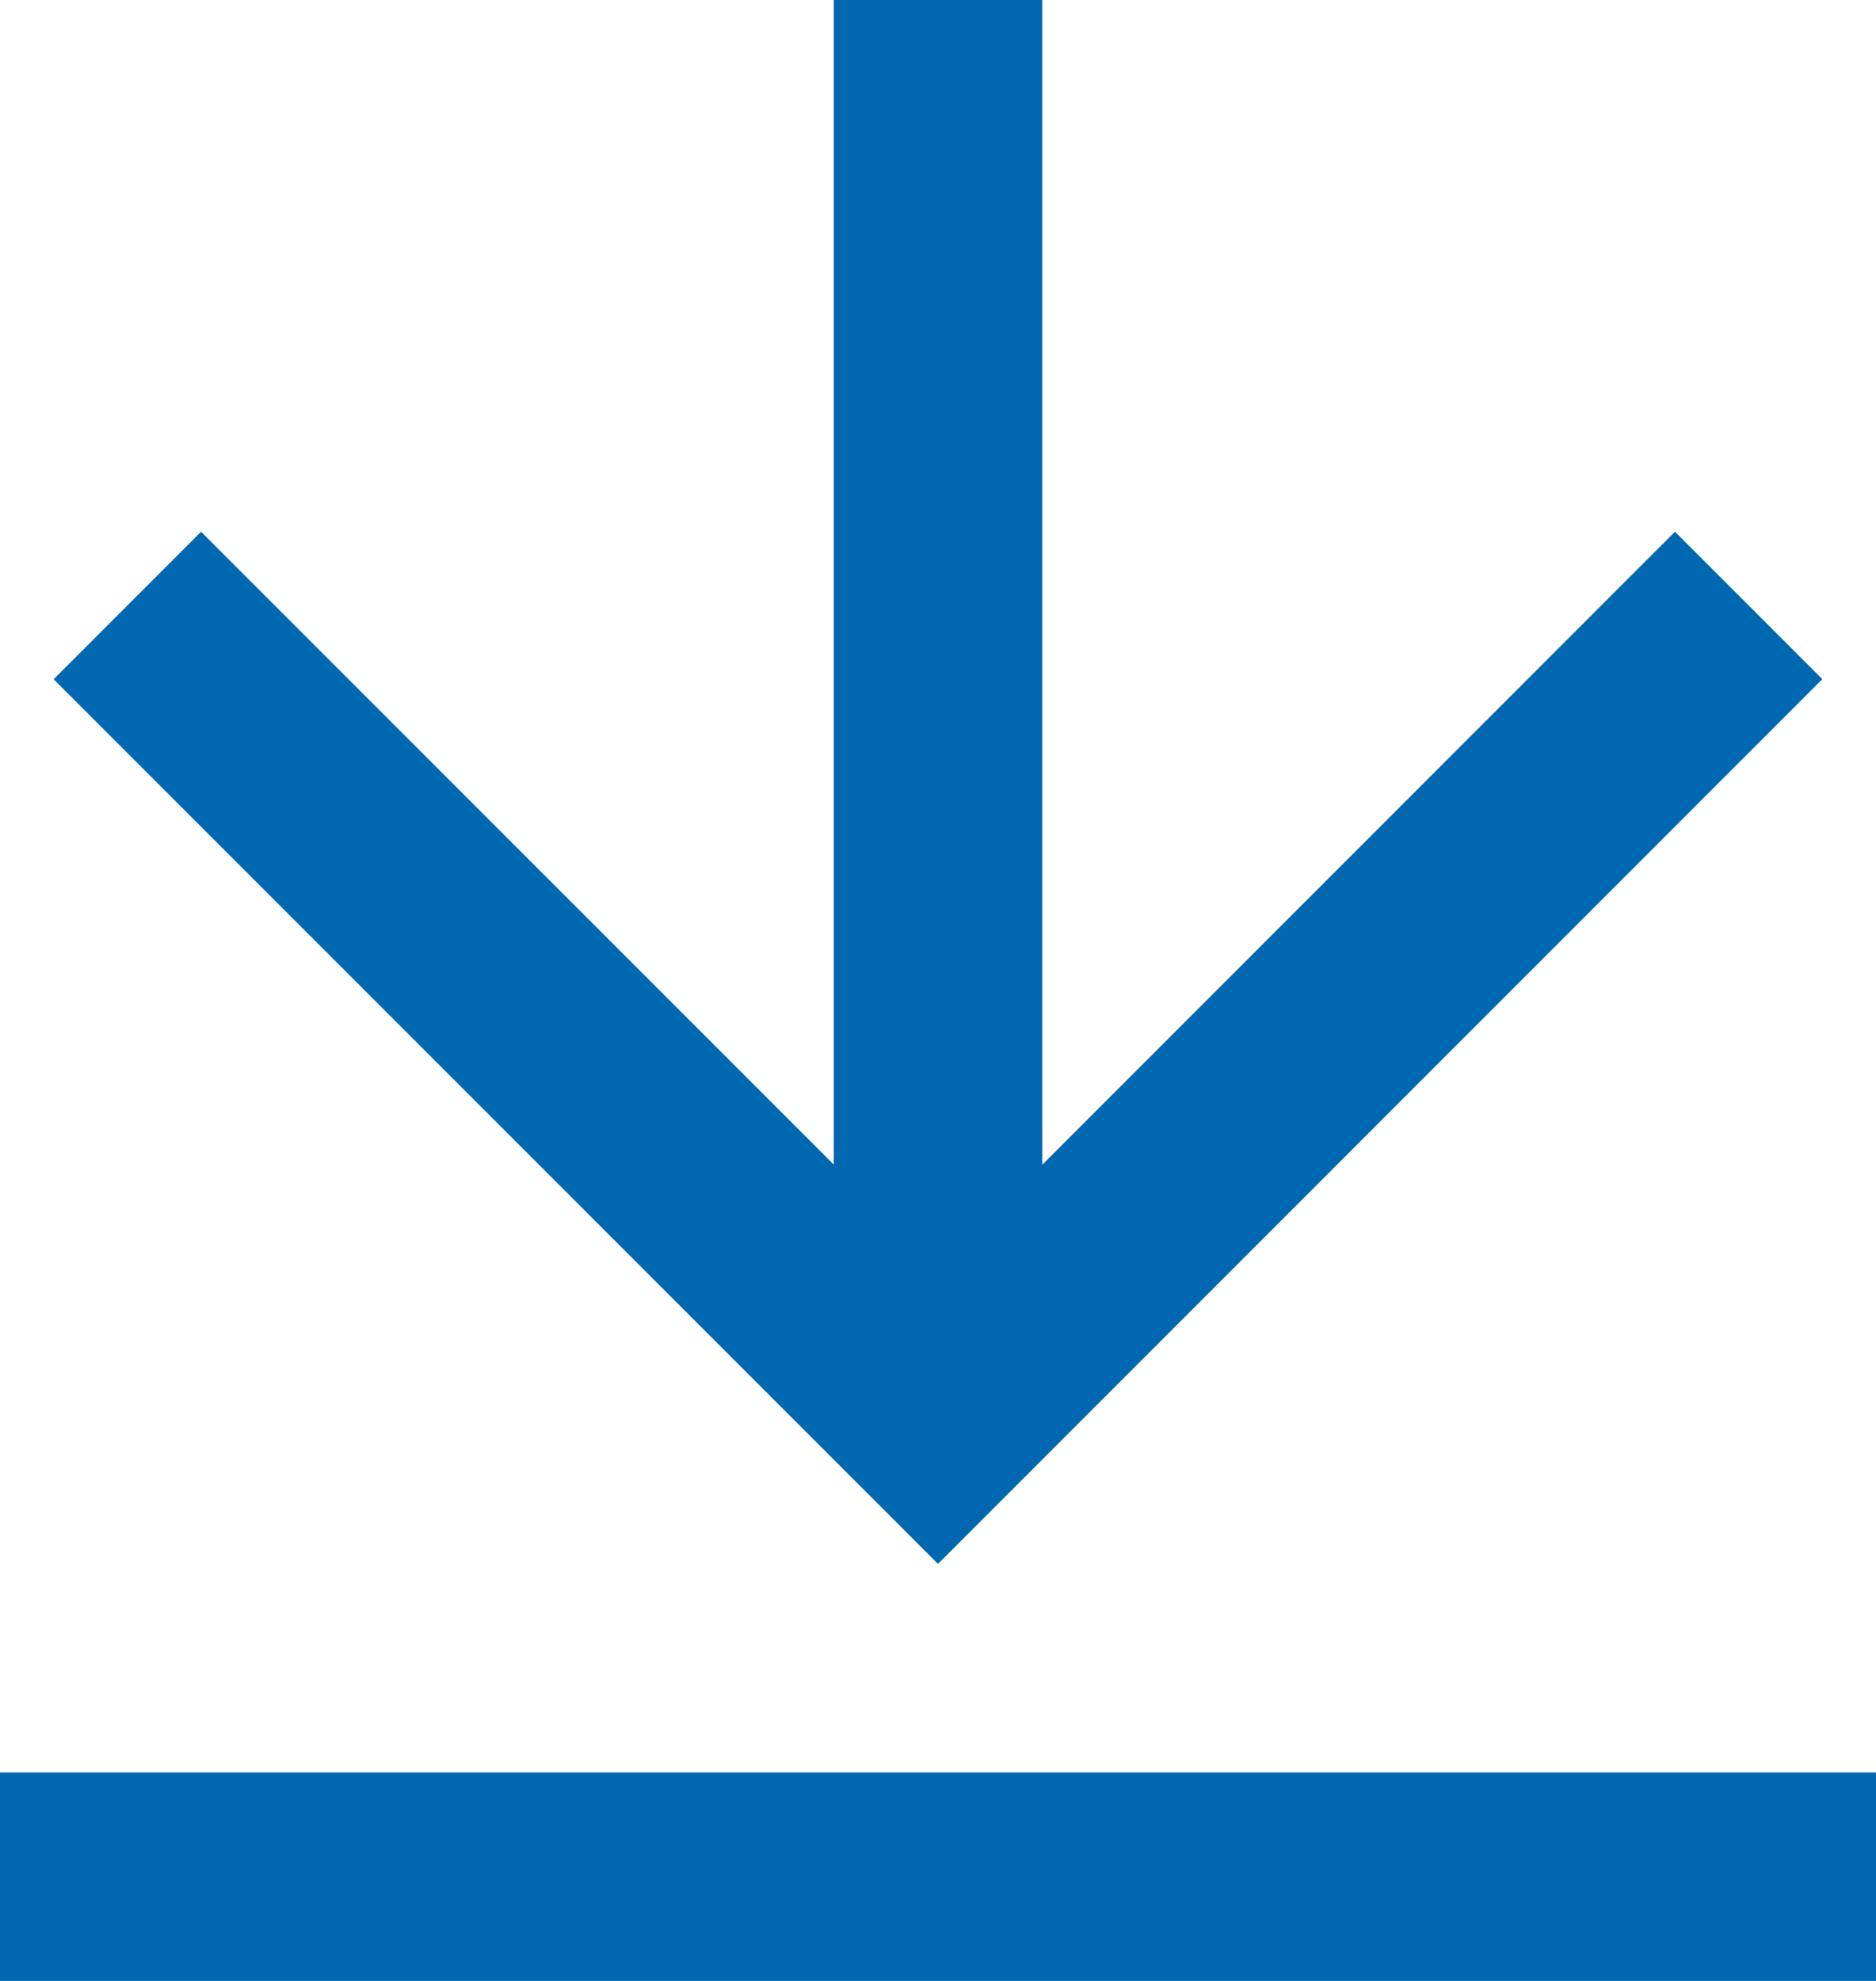 <?xml version="1.0" encoding="UTF-8"?><svg xmlns="http://www.w3.org/2000/svg" xmlns:xlink="http://www.w3.org/1999/xlink" xmlns:avocode="https://avocode.com/" id="SVGDoc66f6ccdaddb4e" width="18px" height="19px" version="1.1" viewBox="0 0 18 19" aria-hidden="true" style="fill:url(#CerosGradient_id1a052f822);"><defs><linearGradient class="cerosgradient" data-cerosgradient="true" id="CerosGradient_id1a052f822" gradientUnits="userSpaceOnUse" x1="50%" y1="100%" x2="50%" y2="0%"><stop offset="0%" stop-color="#0067B1"/><stop offset="100%" stop-color="#0067B1"/></linearGradient><linearGradient/></defs><g><g><path d="M0,19h18v-2h-18zM10,0h-2v11.17l-6.071,-6.07l-1.414,1.415l8.485,8.485l8.485,-8.486l-1.414,-1.414l-6.071,6.072z" fill="#000000" fill-opacity="1" style="fill:url(#CerosGradient_id1a052f822);"/></g></g></svg>